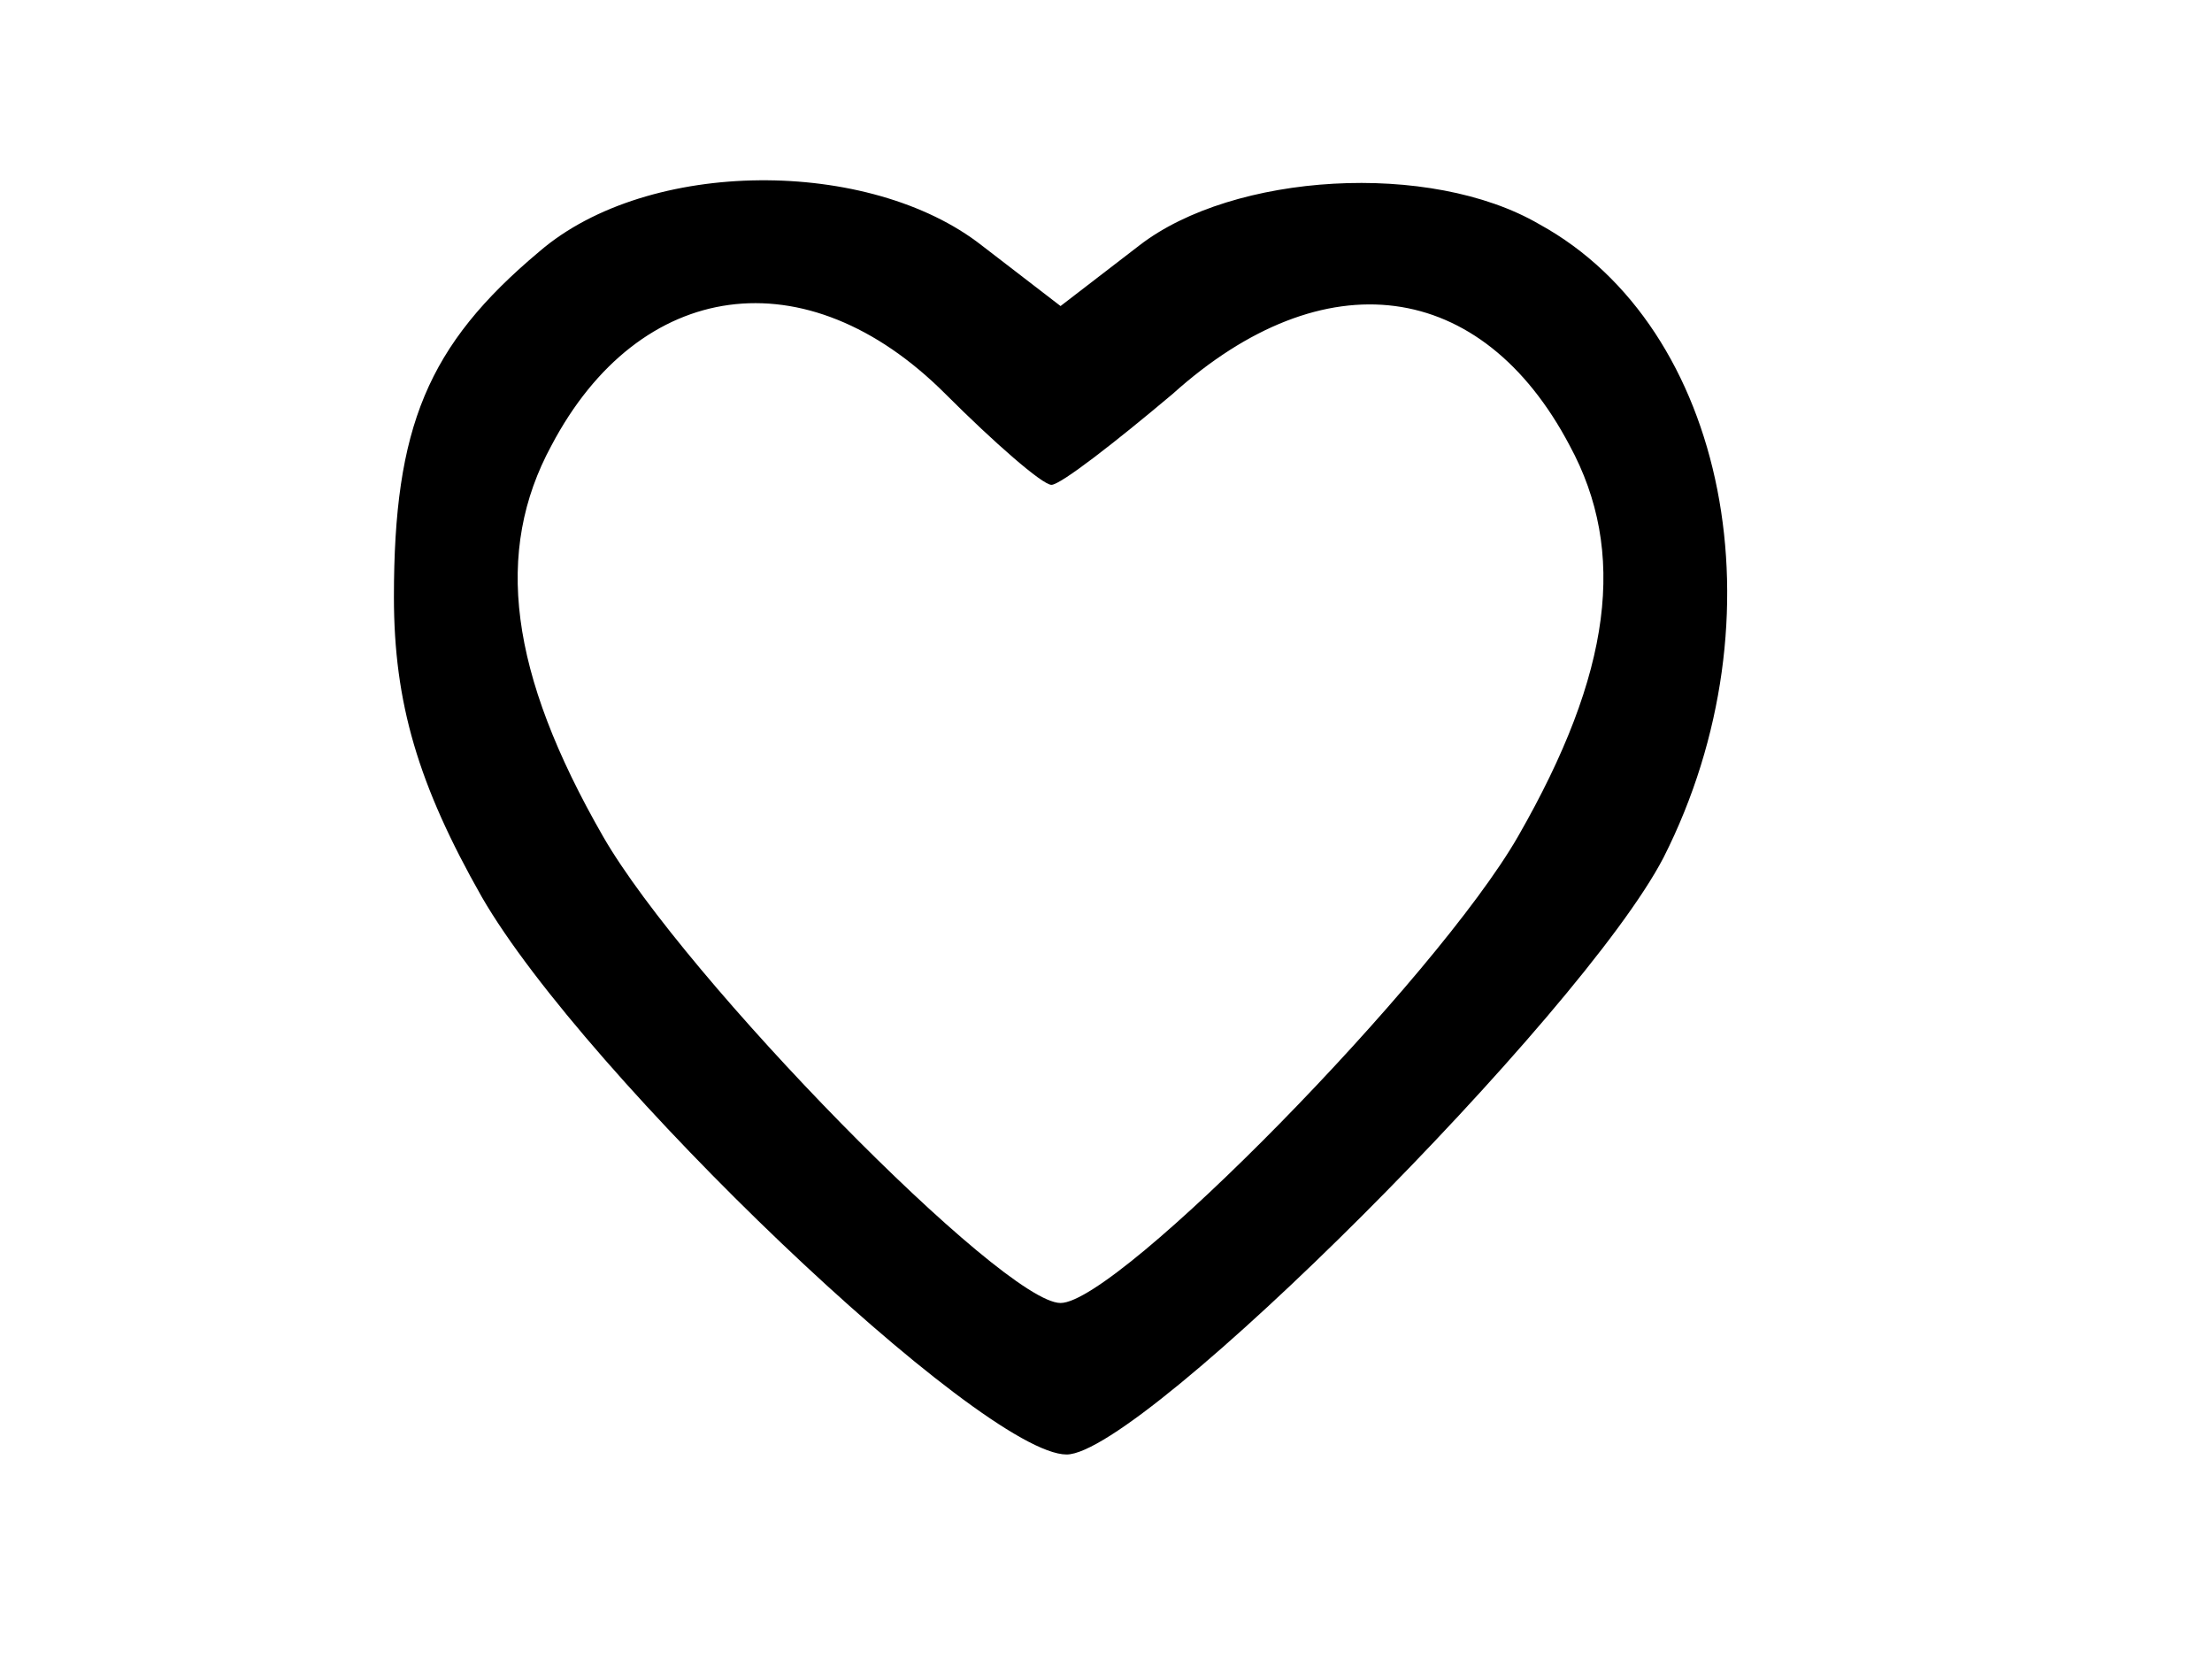 <svg viewBox="0 0 73 55" height="73.333" width="97.333" version="1.0" xmlns="http://www.w3.org/2000/svg"><path d="M17.8 8.3c-3.7 3.1-4.8 5.8-4.8 11.4 0 3.5.8 6.2 2.9 9.9C19.3 35.5 32.4 48 35.2 48c2.5 0 17-14.5 19.7-19.7 4-7.9 2.1-17.5-4.1-20.9-3.6-2.1-10.1-1.7-13.2.7l-2.6 2-2.6-2c-3.7-2.9-11-2.9-14.6.2M31.2 13c1.6 1.6 3.2 3 3.5 3s2.1-1.4 4-3c5-4.5 10.2-3.8 13.1 1.7 1.9 3.5 1.4 7.5-1.7 12.9C47.4 32.3 36.9 43 35 43S22.6 32.3 19.9 27.6c-3.1-5.4-3.6-9.4-1.7-12.9 2.9-5.5 8.4-6.3 13-1.7"></path></svg>